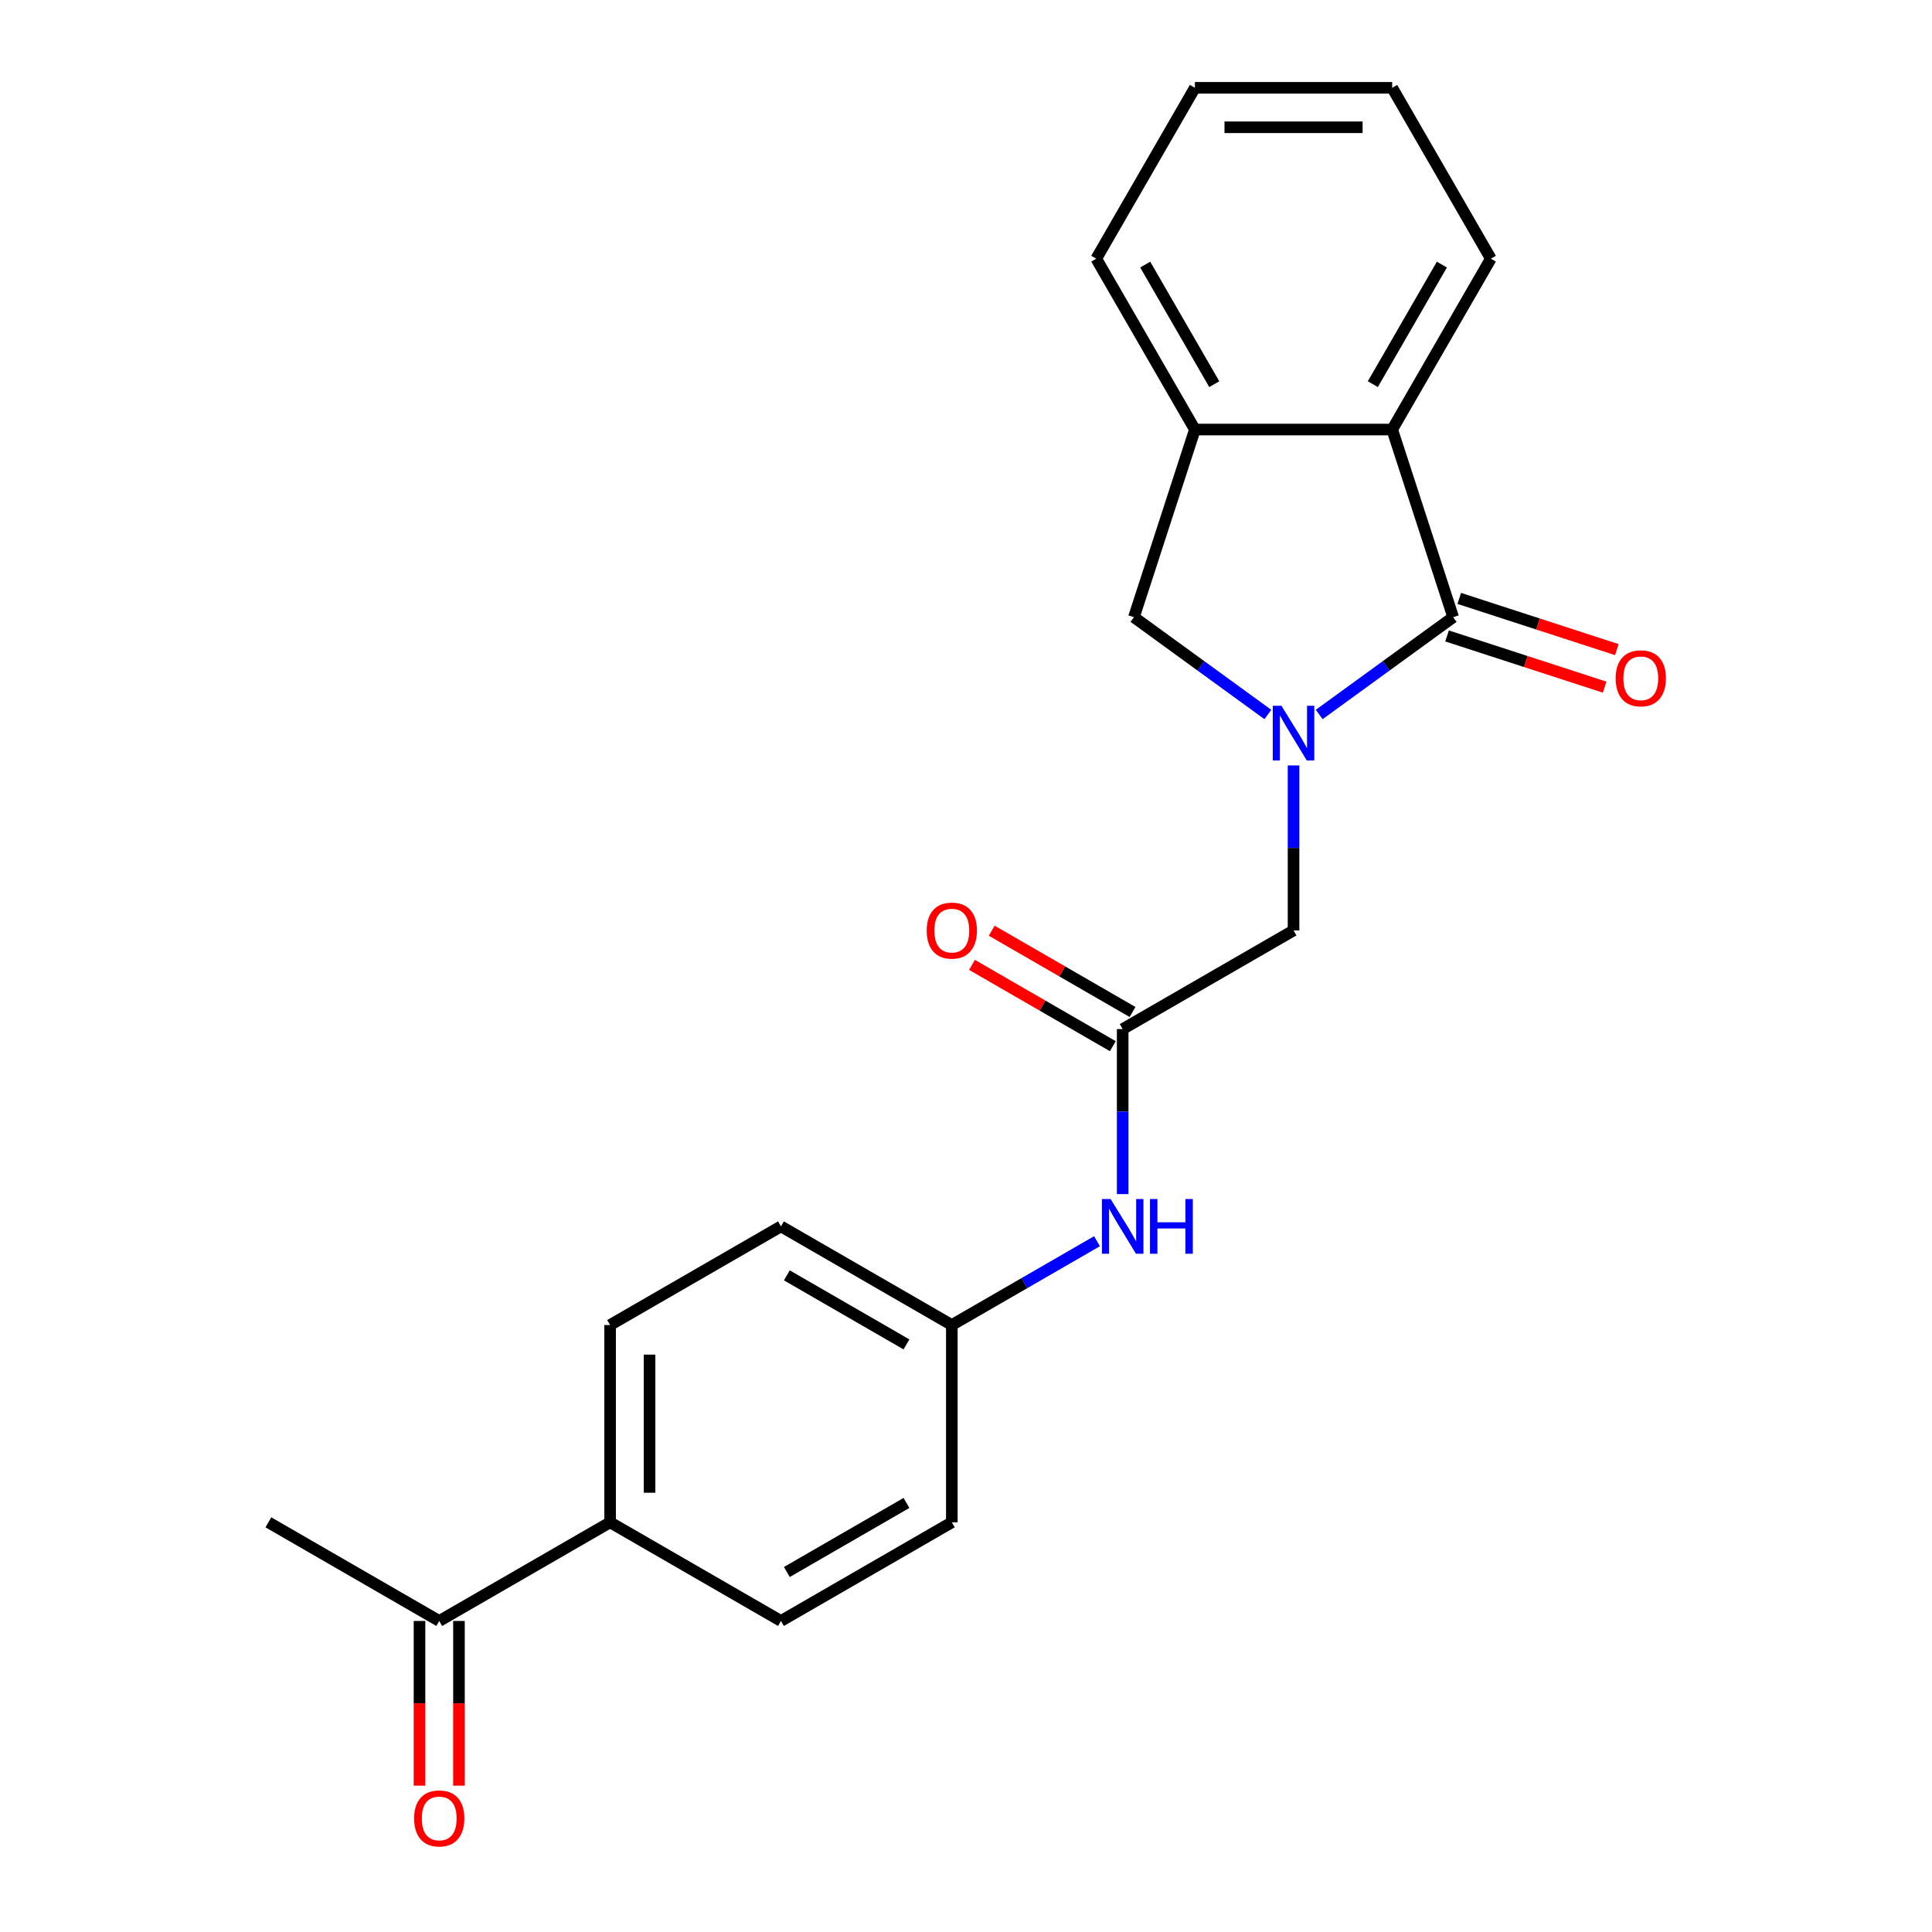 <?xml version='1.0' encoding='iso-8859-1'?>
<svg version='1.1' baseProfile='full'
              xmlns='http://www.w3.org/2000/svg'
                      xmlns:rdkit='http://www.rdkit.org/xml'
                      xmlns:xlink='http://www.w3.org/1999/xlink'
                  xml:space='preserve'
width='1000px' height='1000px' viewBox='0 0 1000 1000'>
<!-- END OF HEADER -->
<rect style='opacity:1.0;fill:#FFFFFF;stroke:none' width='1000' height='1000' x='0' y='0'> </rect>
<path class='bond-0' d='M 682.83,369.817 L 717.491,344.634' style='fill:none;fill-rule:evenodd;stroke:#0000FF;stroke-width:6px;stroke-linecap:butt;stroke-linejoin:miter;stroke-opacity:1' />
<path class='bond-0' d='M 717.491,344.634 L 752.153,319.451' style='fill:none;fill-rule:evenodd;stroke:#000000;stroke-width:6px;stroke-linecap:butt;stroke-linejoin:miter;stroke-opacity:1' />
<path class='bond-2' d='M 656.244,369.817 L 621.582,344.634' style='fill:none;fill-rule:evenodd;stroke:#0000FF;stroke-width:6px;stroke-linecap:butt;stroke-linejoin:miter;stroke-opacity:1' />
<path class='bond-2' d='M 621.582,344.634 L 586.921,319.451' style='fill:none;fill-rule:evenodd;stroke:#000000;stroke-width:6px;stroke-linecap:butt;stroke-linejoin:miter;stroke-opacity:1' />
<path class='bond-5' d='M 669.537,396.188 L 669.537,438.891' style='fill:none;fill-rule:evenodd;stroke:#0000FF;stroke-width:6px;stroke-linecap:butt;stroke-linejoin:miter;stroke-opacity:1' />
<path class='bond-5' d='M 669.537,438.891 L 669.537,481.594' style='fill:none;fill-rule:evenodd;stroke:#000000;stroke-width:6px;stroke-linecap:butt;stroke-linejoin:miter;stroke-opacity:1' />
<path class='bond-1' d='M 752.153,319.451 L 720.596,222.33' style='fill:none;fill-rule:evenodd;stroke:#000000;stroke-width:6px;stroke-linecap:butt;stroke-linejoin:miter;stroke-opacity:1' />
<path class='bond-7' d='M 748.997,329.163 L 789.781,342.415' style='fill:none;fill-rule:evenodd;stroke:#000000;stroke-width:6px;stroke-linecap:butt;stroke-linejoin:miter;stroke-opacity:1' />
<path class='bond-7' d='M 789.781,342.415 L 830.565,355.666' style='fill:none;fill-rule:evenodd;stroke:#FF0000;stroke-width:6px;stroke-linecap:butt;stroke-linejoin:miter;stroke-opacity:1' />
<path class='bond-7' d='M 755.309,309.739 L 796.093,322.99' style='fill:none;fill-rule:evenodd;stroke:#000000;stroke-width:6px;stroke-linecap:butt;stroke-linejoin:miter;stroke-opacity:1' />
<path class='bond-7' d='M 796.093,322.99 L 836.877,336.242' style='fill:none;fill-rule:evenodd;stroke:#FF0000;stroke-width:6px;stroke-linecap:butt;stroke-linejoin:miter;stroke-opacity:1' />
<path class='bond-17' d='M 720.596,222.33 L 771.656,133.892' style='fill:none;fill-rule:evenodd;stroke:#000000;stroke-width:6px;stroke-linecap:butt;stroke-linejoin:miter;stroke-opacity:1' />
<path class='bond-17' d='M 710.568,198.852 L 746.309,136.946' style='fill:none;fill-rule:evenodd;stroke:#000000;stroke-width:6px;stroke-linecap:butt;stroke-linejoin:miter;stroke-opacity:1' />
<path class='bond-22' d='M 720.596,222.33 L 618.477,222.33' style='fill:none;fill-rule:evenodd;stroke:#000000;stroke-width:6px;stroke-linecap:butt;stroke-linejoin:miter;stroke-opacity:1' />
<path class='bond-3' d='M 586.921,319.451 L 618.477,222.33' style='fill:none;fill-rule:evenodd;stroke:#000000;stroke-width:6px;stroke-linecap:butt;stroke-linejoin:miter;stroke-opacity:1' />
<path class='bond-18' d='M 618.477,222.33 L 567.418,133.892' style='fill:none;fill-rule:evenodd;stroke:#000000;stroke-width:6px;stroke-linecap:butt;stroke-linejoin:miter;stroke-opacity:1' />
<path class='bond-18' d='M 628.506,198.852 L 592.764,136.946' style='fill:none;fill-rule:evenodd;stroke:#000000;stroke-width:6px;stroke-linecap:butt;stroke-linejoin:miter;stroke-opacity:1' />
<path class='bond-4' d='M 581.099,532.654 L 669.537,481.594' style='fill:none;fill-rule:evenodd;stroke:#000000;stroke-width:6px;stroke-linecap:butt;stroke-linejoin:miter;stroke-opacity:1' />
<path class='bond-6' d='M 581.099,532.654 L 581.099,575.357' style='fill:none;fill-rule:evenodd;stroke:#000000;stroke-width:6px;stroke-linecap:butt;stroke-linejoin:miter;stroke-opacity:1' />
<path class='bond-6' d='M 581.099,575.357 L 581.099,618.06' style='fill:none;fill-rule:evenodd;stroke:#0000FF;stroke-width:6px;stroke-linecap:butt;stroke-linejoin:miter;stroke-opacity:1' />
<path class='bond-10' d='M 586.205,523.81 L 549.763,502.77' style='fill:none;fill-rule:evenodd;stroke:#000000;stroke-width:6px;stroke-linecap:butt;stroke-linejoin:miter;stroke-opacity:1' />
<path class='bond-10' d='M 549.763,502.77 L 513.32,481.73' style='fill:none;fill-rule:evenodd;stroke:#FF0000;stroke-width:6px;stroke-linecap:butt;stroke-linejoin:miter;stroke-opacity:1' />
<path class='bond-10' d='M 575.993,541.498 L 539.551,520.458' style='fill:none;fill-rule:evenodd;stroke:#000000;stroke-width:6px;stroke-linecap:butt;stroke-linejoin:miter;stroke-opacity:1' />
<path class='bond-10' d='M 539.551,520.458 L 503.108,499.418' style='fill:none;fill-rule:evenodd;stroke:#FF0000;stroke-width:6px;stroke-linecap:butt;stroke-linejoin:miter;stroke-opacity:1' />
<path class='bond-14' d='M 567.806,642.448 L 530.234,664.14' style='fill:none;fill-rule:evenodd;stroke:#0000FF;stroke-width:6px;stroke-linecap:butt;stroke-linejoin:miter;stroke-opacity:1' />
<path class='bond-14' d='M 530.234,664.14 L 492.661,685.832' style='fill:none;fill-rule:evenodd;stroke:#000000;stroke-width:6px;stroke-linecap:butt;stroke-linejoin:miter;stroke-opacity:1' />
<path class='bond-8' d='M 227.348,839.011 L 315.786,787.952' style='fill:none;fill-rule:evenodd;stroke:#000000;stroke-width:6px;stroke-linecap:butt;stroke-linejoin:miter;stroke-opacity:1' />
<path class='bond-11' d='M 217.136,839.011 L 217.136,881.634' style='fill:none;fill-rule:evenodd;stroke:#000000;stroke-width:6px;stroke-linecap:butt;stroke-linejoin:miter;stroke-opacity:1' />
<path class='bond-11' d='M 217.136,881.634 L 217.136,924.257' style='fill:none;fill-rule:evenodd;stroke:#FF0000;stroke-width:6px;stroke-linecap:butt;stroke-linejoin:miter;stroke-opacity:1' />
<path class='bond-11' d='M 237.56,839.011 L 237.56,881.634' style='fill:none;fill-rule:evenodd;stroke:#000000;stroke-width:6px;stroke-linecap:butt;stroke-linejoin:miter;stroke-opacity:1' />
<path class='bond-11' d='M 237.56,881.634 L 237.56,924.257' style='fill:none;fill-rule:evenodd;stroke:#FF0000;stroke-width:6px;stroke-linecap:butt;stroke-linejoin:miter;stroke-opacity:1' />
<path class='bond-19' d='M 227.348,839.011 L 138.91,787.952' style='fill:none;fill-rule:evenodd;stroke:#000000;stroke-width:6px;stroke-linecap:butt;stroke-linejoin:miter;stroke-opacity:1' />
<path class='bond-9' d='M 315.786,787.952 L 315.786,685.832' style='fill:none;fill-rule:evenodd;stroke:#000000;stroke-width:6px;stroke-linecap:butt;stroke-linejoin:miter;stroke-opacity:1' />
<path class='bond-9' d='M 336.21,772.634 L 336.21,701.15' style='fill:none;fill-rule:evenodd;stroke:#000000;stroke-width:6px;stroke-linecap:butt;stroke-linejoin:miter;stroke-opacity:1' />
<path class='bond-24' d='M 315.786,787.952 L 404.224,839.011' style='fill:none;fill-rule:evenodd;stroke:#000000;stroke-width:6px;stroke-linecap:butt;stroke-linejoin:miter;stroke-opacity:1' />
<path class='bond-12' d='M 315.786,685.832 L 404.224,634.773' style='fill:none;fill-rule:evenodd;stroke:#000000;stroke-width:6px;stroke-linecap:butt;stroke-linejoin:miter;stroke-opacity:1' />
<path class='bond-13' d='M 404.224,839.011 L 492.661,787.952' style='fill:none;fill-rule:evenodd;stroke:#000000;stroke-width:6px;stroke-linecap:butt;stroke-linejoin:miter;stroke-opacity:1' />
<path class='bond-13' d='M 407.277,813.665 L 469.184,777.923' style='fill:none;fill-rule:evenodd;stroke:#000000;stroke-width:6px;stroke-linecap:butt;stroke-linejoin:miter;stroke-opacity:1' />
<path class='bond-15' d='M 492.661,685.832 L 492.661,787.952' style='fill:none;fill-rule:evenodd;stroke:#000000;stroke-width:6px;stroke-linecap:butt;stroke-linejoin:miter;stroke-opacity:1' />
<path class='bond-16' d='M 492.661,685.832 L 404.224,634.773' style='fill:none;fill-rule:evenodd;stroke:#000000;stroke-width:6px;stroke-linecap:butt;stroke-linejoin:miter;stroke-opacity:1' />
<path class='bond-16' d='M 469.184,695.861 L 407.277,660.119' style='fill:none;fill-rule:evenodd;stroke:#000000;stroke-width:6px;stroke-linecap:butt;stroke-linejoin:miter;stroke-opacity:1' />
<path class='bond-20' d='M 771.656,133.892 L 720.596,45.455' style='fill:none;fill-rule:evenodd;stroke:#000000;stroke-width:6px;stroke-linecap:butt;stroke-linejoin:miter;stroke-opacity:1' />
<path class='bond-21' d='M 567.418,133.892 L 618.477,45.455' style='fill:none;fill-rule:evenodd;stroke:#000000;stroke-width:6px;stroke-linecap:butt;stroke-linejoin:miter;stroke-opacity:1' />
<path class='bond-23' d='M 720.596,45.455 L 618.477,45.455' style='fill:none;fill-rule:evenodd;stroke:#000000;stroke-width:6px;stroke-linecap:butt;stroke-linejoin:miter;stroke-opacity:1' />
<path class='bond-23' d='M 705.278,65.878 L 633.795,65.878' style='fill:none;fill-rule:evenodd;stroke:#000000;stroke-width:6px;stroke-linecap:butt;stroke-linejoin:miter;stroke-opacity:1' />
<path  class='atom-0' d='M 663.277 365.315
L 672.557 380.315
Q 673.477 381.795, 674.957 384.475
Q 676.437 387.155, 676.517 387.315
L 676.517 365.315
L 680.277 365.315
L 680.277 393.635
L 676.397 393.635
L 666.437 377.235
Q 665.277 375.315, 664.037 373.115
Q 662.837 370.915, 662.477 370.235
L 662.477 393.635
L 658.797 393.635
L 658.797 365.315
L 663.277 365.315
' fill='#0000FF'/>
<path  class='atom-7' d='M 574.839 620.613
L 584.119 635.613
Q 585.039 637.093, 586.519 639.773
Q 587.999 642.453, 588.079 642.613
L 588.079 620.613
L 591.839 620.613
L 591.839 648.933
L 587.959 648.933
L 577.999 632.533
Q 576.839 630.613, 575.599 628.413
Q 574.399 626.213, 574.039 625.533
L 574.039 648.933
L 570.359 648.933
L 570.359 620.613
L 574.839 620.613
' fill='#0000FF'/>
<path  class='atom-7' d='M 595.239 620.613
L 599.079 620.613
L 599.079 632.653
L 613.559 632.653
L 613.559 620.613
L 617.399 620.613
L 617.399 648.933
L 613.559 648.933
L 613.559 635.853
L 599.079 635.853
L 599.079 648.933
L 595.239 648.933
L 595.239 620.613
' fill='#0000FF'/>
<path  class='atom-8' d='M 836.274 351.088
Q 836.274 344.288, 839.634 340.488
Q 842.994 336.688, 849.274 336.688
Q 855.554 336.688, 858.914 340.488
Q 862.274 344.288, 862.274 351.088
Q 862.274 357.968, 858.874 361.888
Q 855.474 365.768, 849.274 365.768
Q 843.034 365.768, 839.634 361.888
Q 836.274 358.008, 836.274 351.088
M 849.274 362.568
Q 853.594 362.568, 855.914 359.688
Q 858.274 356.768, 858.274 351.088
Q 858.274 345.528, 855.914 342.728
Q 853.594 339.888, 849.274 339.888
Q 844.954 339.888, 842.594 342.688
Q 840.274 345.488, 840.274 351.088
Q 840.274 356.808, 842.594 359.688
Q 844.954 362.568, 849.274 362.568
' fill='#FF0000'/>
<path  class='atom-11' d='M 479.661 481.674
Q 479.661 474.874, 483.021 471.074
Q 486.381 467.274, 492.661 467.274
Q 498.941 467.274, 502.301 471.074
Q 505.661 474.874, 505.661 481.674
Q 505.661 488.554, 502.261 492.474
Q 498.861 496.354, 492.661 496.354
Q 486.421 496.354, 483.021 492.474
Q 479.661 488.594, 479.661 481.674
M 492.661 493.154
Q 496.981 493.154, 499.301 490.274
Q 501.661 487.354, 501.661 481.674
Q 501.661 476.114, 499.301 473.314
Q 496.981 470.474, 492.661 470.474
Q 488.341 470.474, 485.981 473.274
Q 483.661 476.074, 483.661 481.674
Q 483.661 487.394, 485.981 490.274
Q 488.341 493.154, 492.661 493.154
' fill='#FF0000'/>
<path  class='atom-12' d='M 214.348 941.21
Q 214.348 934.41, 217.708 930.61
Q 221.068 926.81, 227.348 926.81
Q 233.628 926.81, 236.988 930.61
Q 240.348 934.41, 240.348 941.21
Q 240.348 948.09, 236.948 952.01
Q 233.548 955.89, 227.348 955.89
Q 221.108 955.89, 217.708 952.01
Q 214.348 948.13, 214.348 941.21
M 227.348 952.69
Q 231.668 952.69, 233.988 949.81
Q 236.348 946.89, 236.348 941.21
Q 236.348 935.65, 233.988 932.85
Q 231.668 930.01, 227.348 930.01
Q 223.028 930.01, 220.668 932.81
Q 218.348 935.61, 218.348 941.21
Q 218.348 946.93, 220.668 949.81
Q 223.028 952.69, 227.348 952.69
' fill='#FF0000'/>
</svg>

